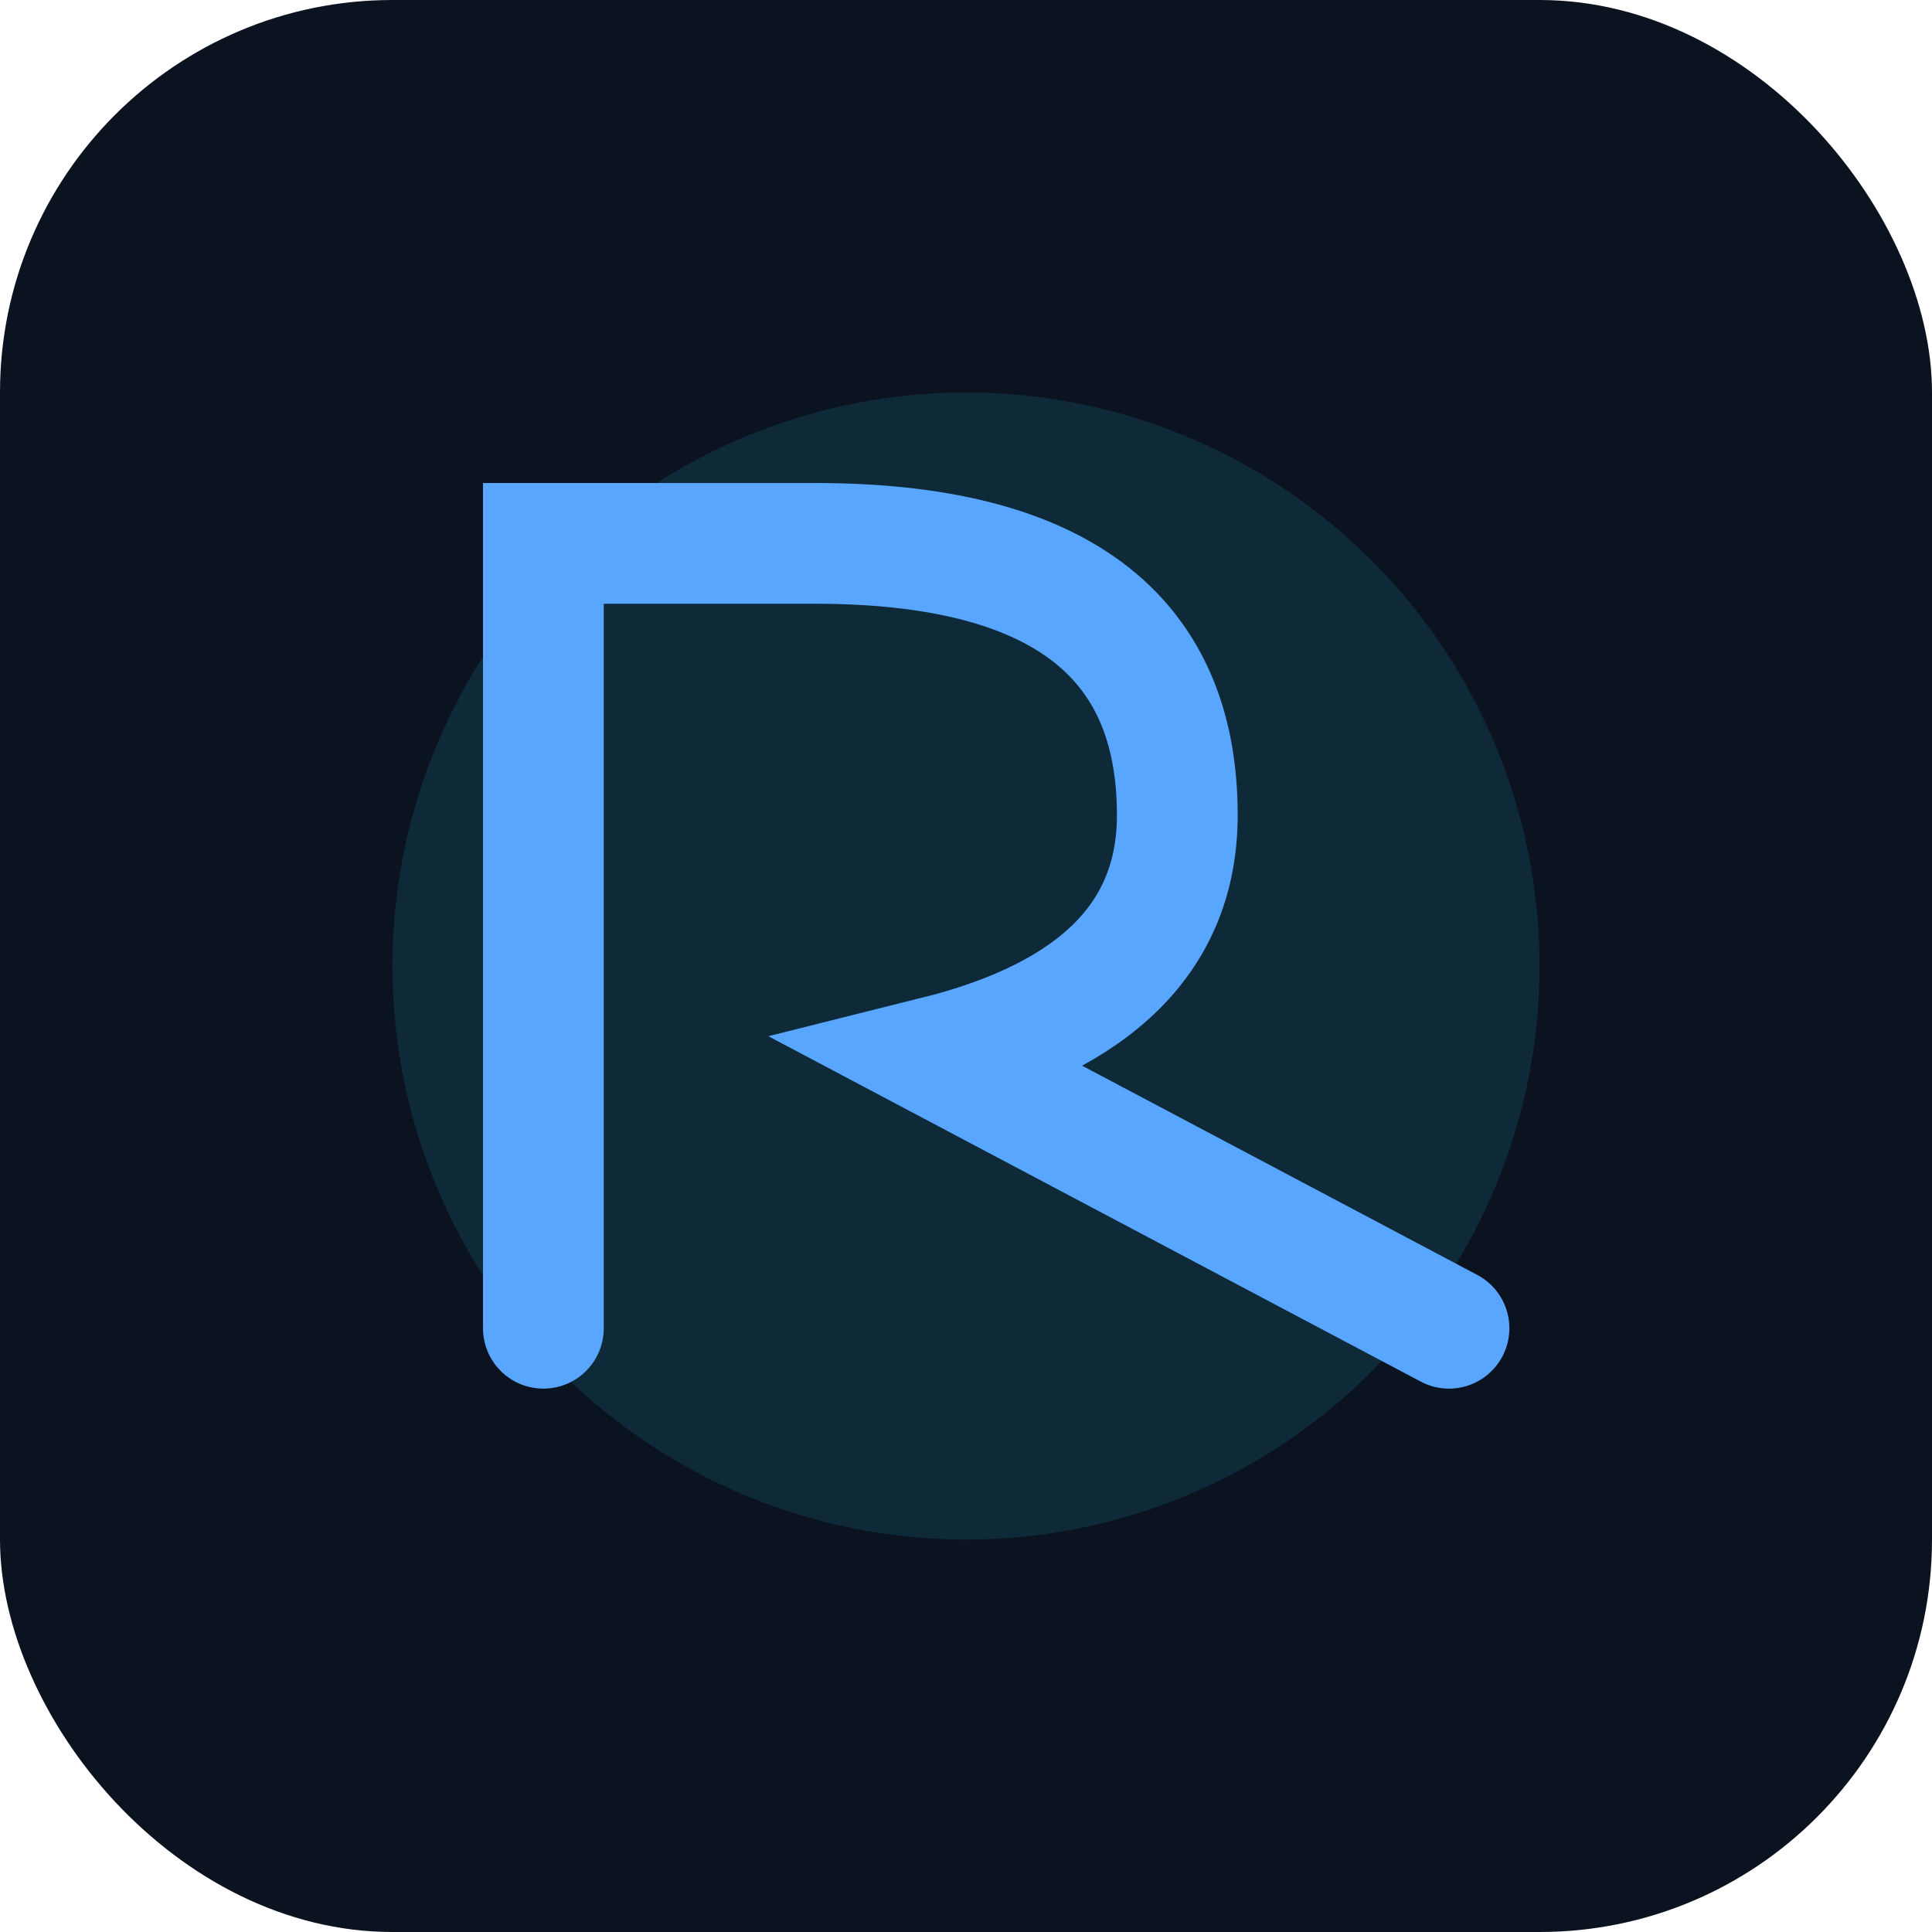 <svg xmlns='http://www.w3.org/2000/svg' viewBox='0 0 128 128'>
<rect width='128' height='128' rx='26' fill='#0b1220'/>
<circle cx='64' cy='64' r='38' fill='#22d3ee' opacity='.12'/>
<path d='M36 88L36 36L54 36Q78 36 78 54Q78 66 62 70L96 88' fill='none' stroke='#58a6ff' stroke-width='8' stroke-linecap='round'/>
</svg>